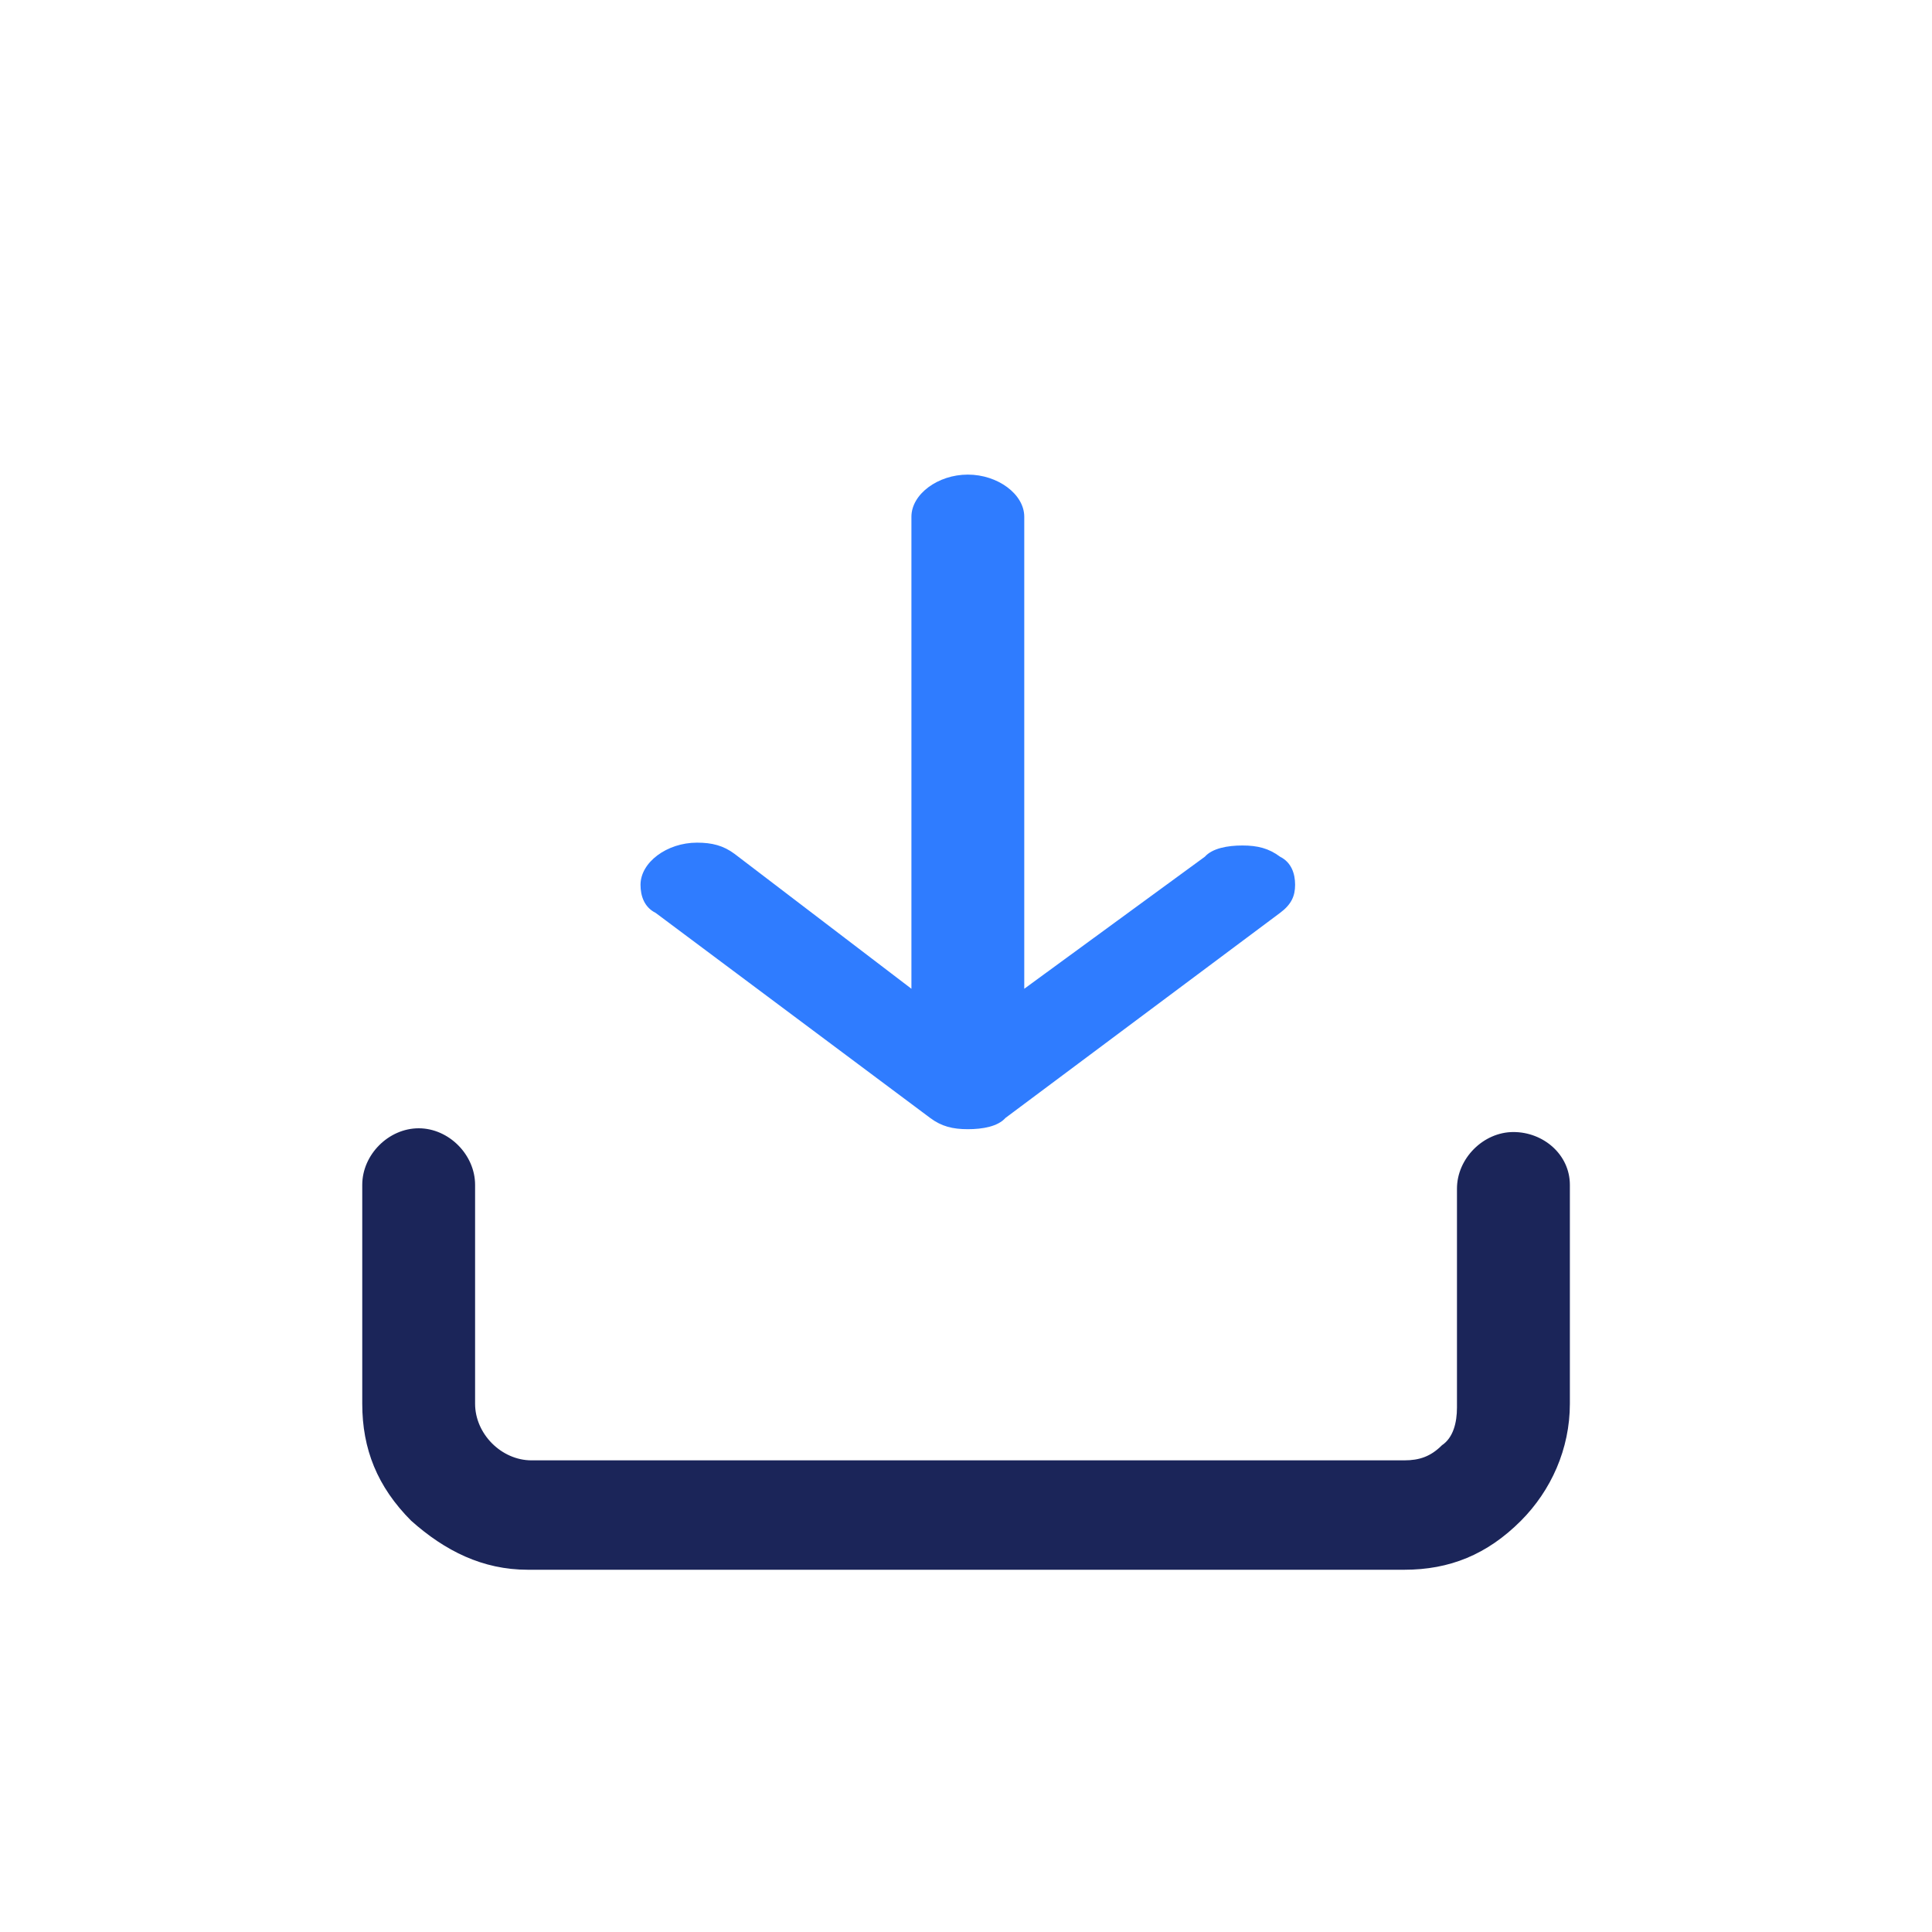 <svg width="32" height="32" viewBox="0 0 32 32" fill="none" xmlns="http://www.w3.org/2000/svg">
<path d="M25.067 18.75C24.568 18.75 24.132 19.188 24.132 19.688V23.313C24.132 23.563 24.07 23.813 23.883 23.938C23.696 24.125 23.509 24.188 23.26 24.188H8.804C8.305 24.188 7.869 23.75 7.869 23.25V19.625C7.869 19.125 7.433 18.688 6.935 18.688C6.436 18.688 6 19.125 6 19.625V23.25C6 24 6.249 24.625 6.81 25.188C7.371 25.688 7.994 26 8.742 26H23.26C24.008 26 24.631 25.75 25.192 25.188C25.69 24.688 26.002 24 26.002 23.25V19.625C26.002 19.125 25.565 18.75 25.067 18.75Z" fill="#1B2559"/>
<path d="M16.03 18.703C15.781 18.703 15.594 18.657 15.407 18.517L10.859 15.12C10.672 15.027 10.609 14.841 10.609 14.655C10.609 14.283 11.046 13.957 11.544 13.957C11.793 13.957 11.98 14.004 12.167 14.143L15.096 16.377V8.559C15.096 8.187 15.532 7.861 16.03 7.861C16.529 7.861 16.965 8.187 16.965 8.559V16.377L19.956 14.19C20.081 14.05 20.33 14.004 20.579 14.004C20.828 14.004 21.015 14.05 21.202 14.19C21.389 14.283 21.451 14.469 21.451 14.655C21.451 14.841 21.389 14.981 21.202 15.12L16.653 18.517C16.529 18.657 16.28 18.703 16.03 18.703Z" fill="#2F7CFF"/>
</svg>
